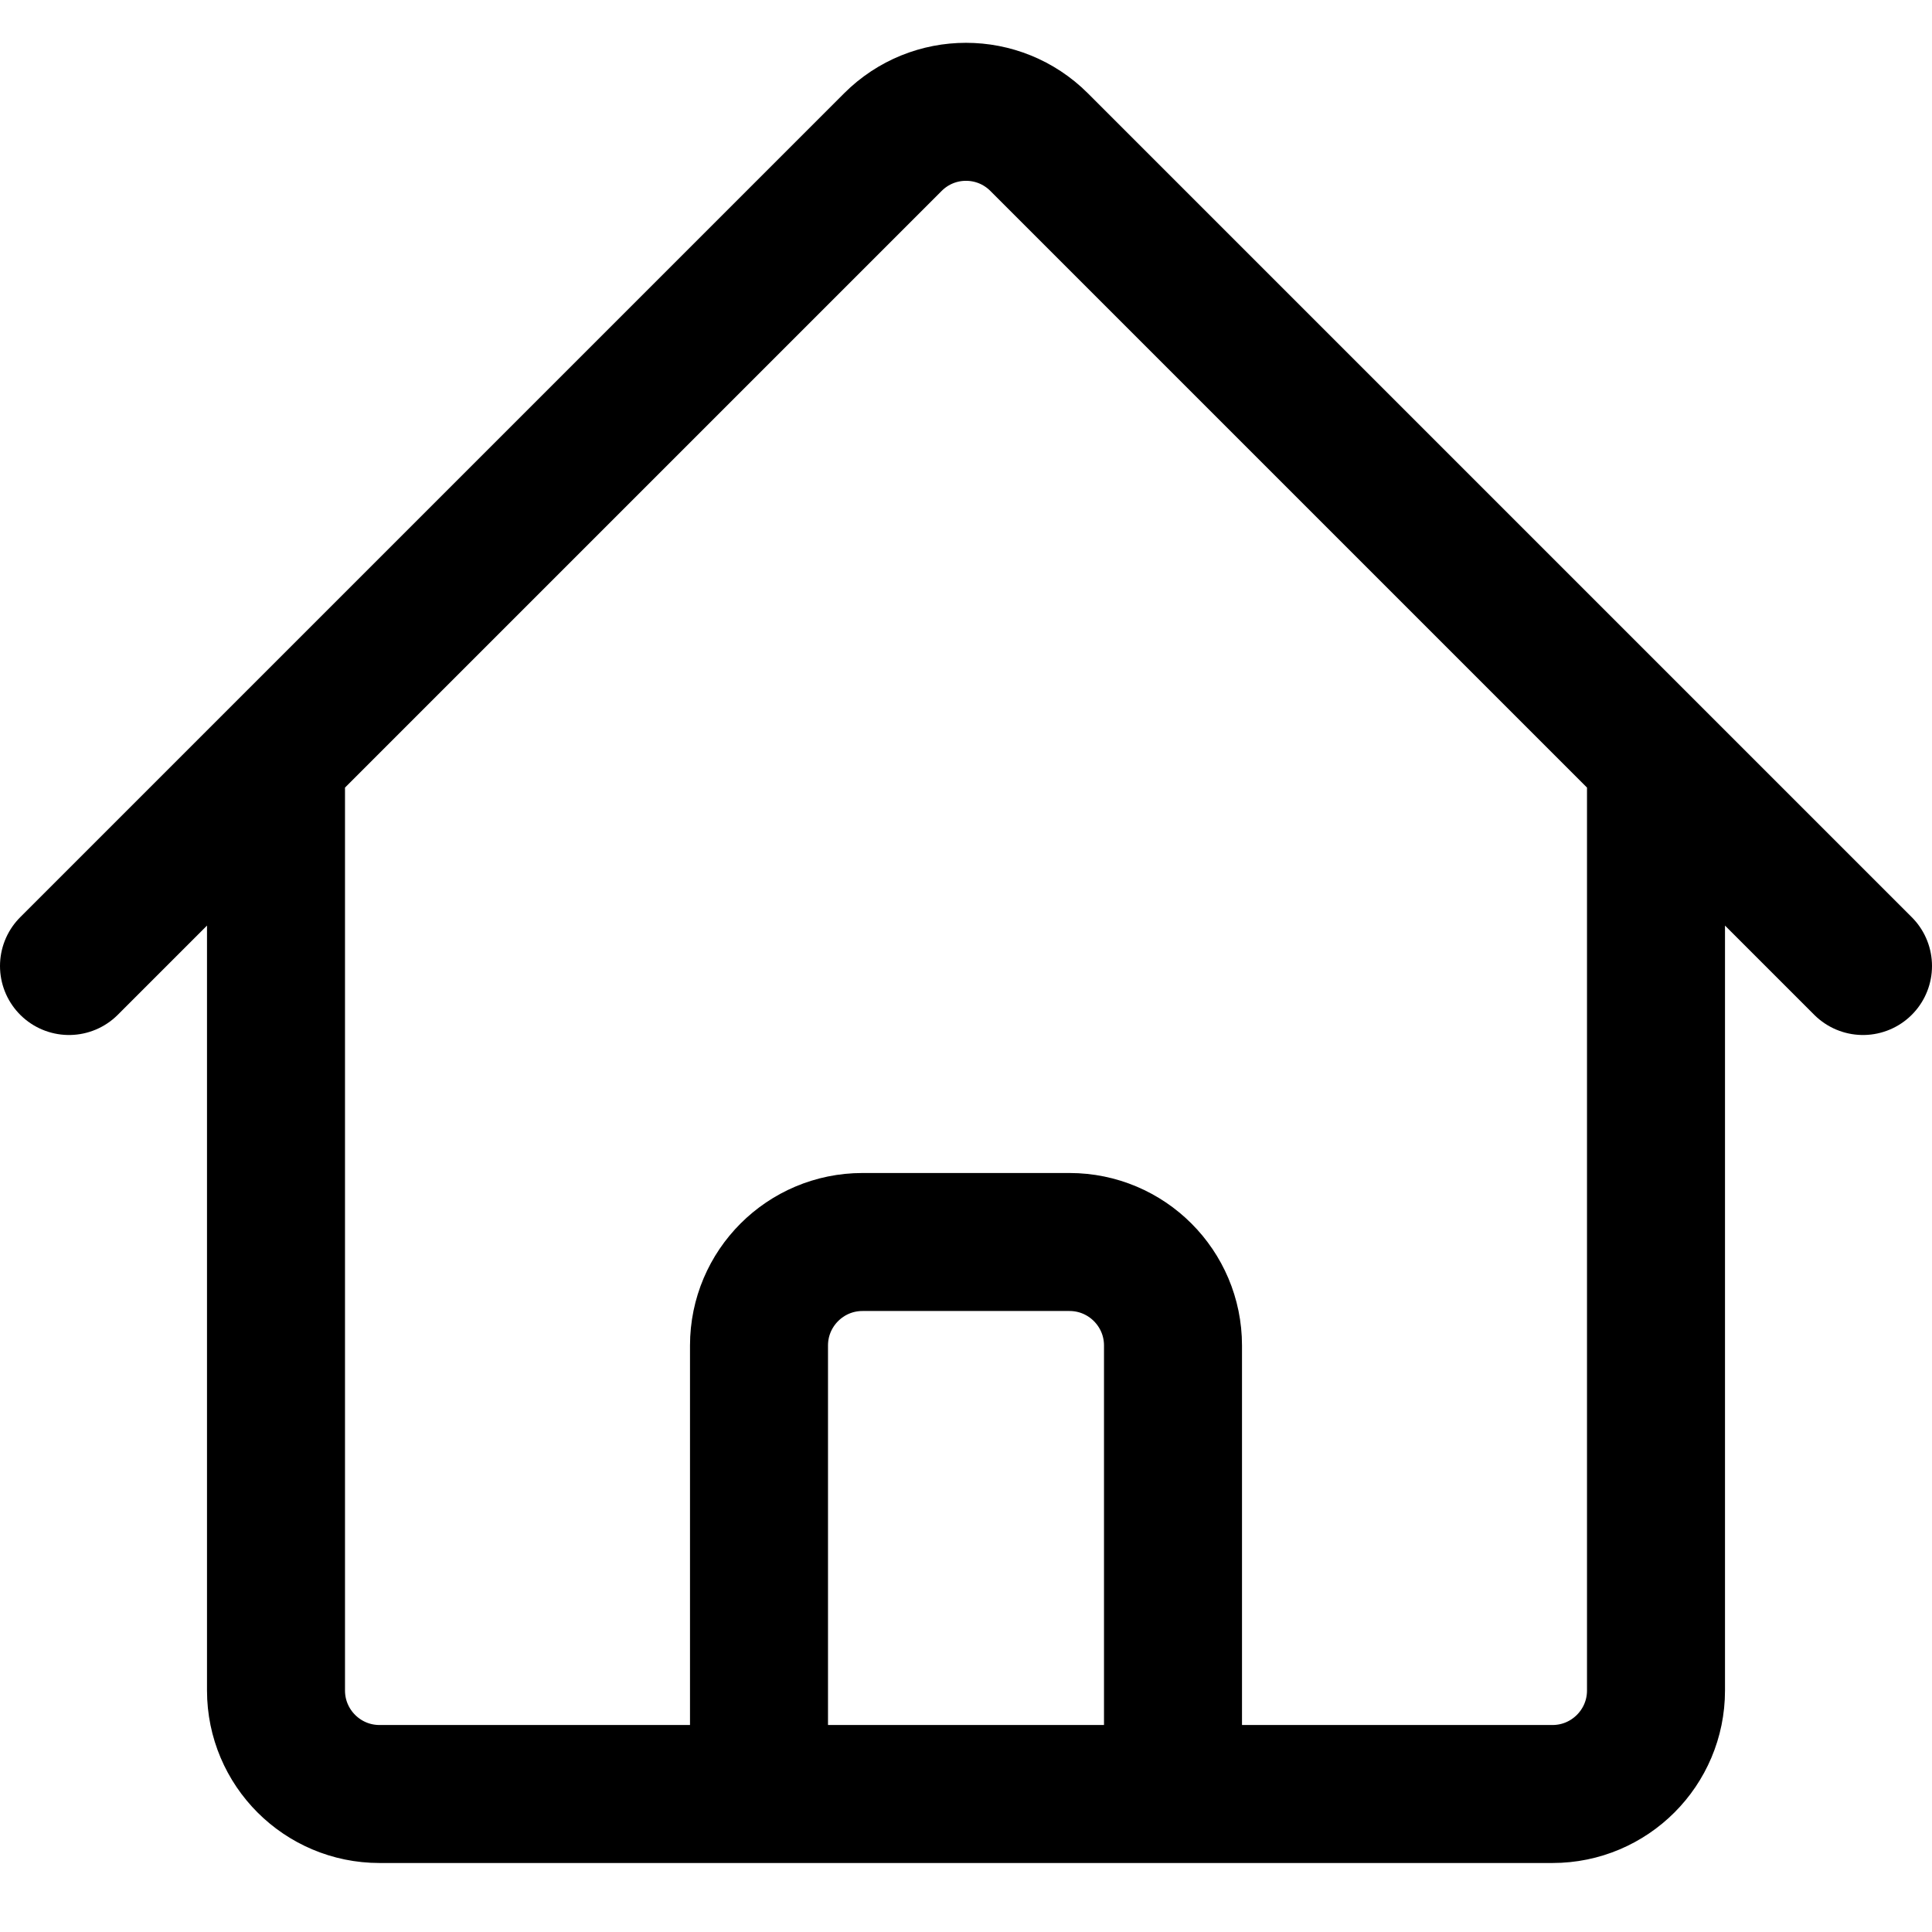 <svg viewBox="0 0 14 14" fill="none" xmlns="http://www.w3.org/2000/svg">
<path d="M0.5 7L6.47 1.03C6.763 0.737 7.237 0.737 7.53 1.03L13.5 7M2 5.5V12.25C2 12.664 2.336 13 2.75 13H5.5V9.75C5.5 9.336 5.836 9 6.25 9H7.75C8.164 9 8.5 9.336 8.5 9.75V13H11.25C11.664 13 12 12.664 12 12.25V5.5M4.5 13H10" stroke="#000" stroke-linecap="round" stroke-linejoin="round"/>
</svg>
